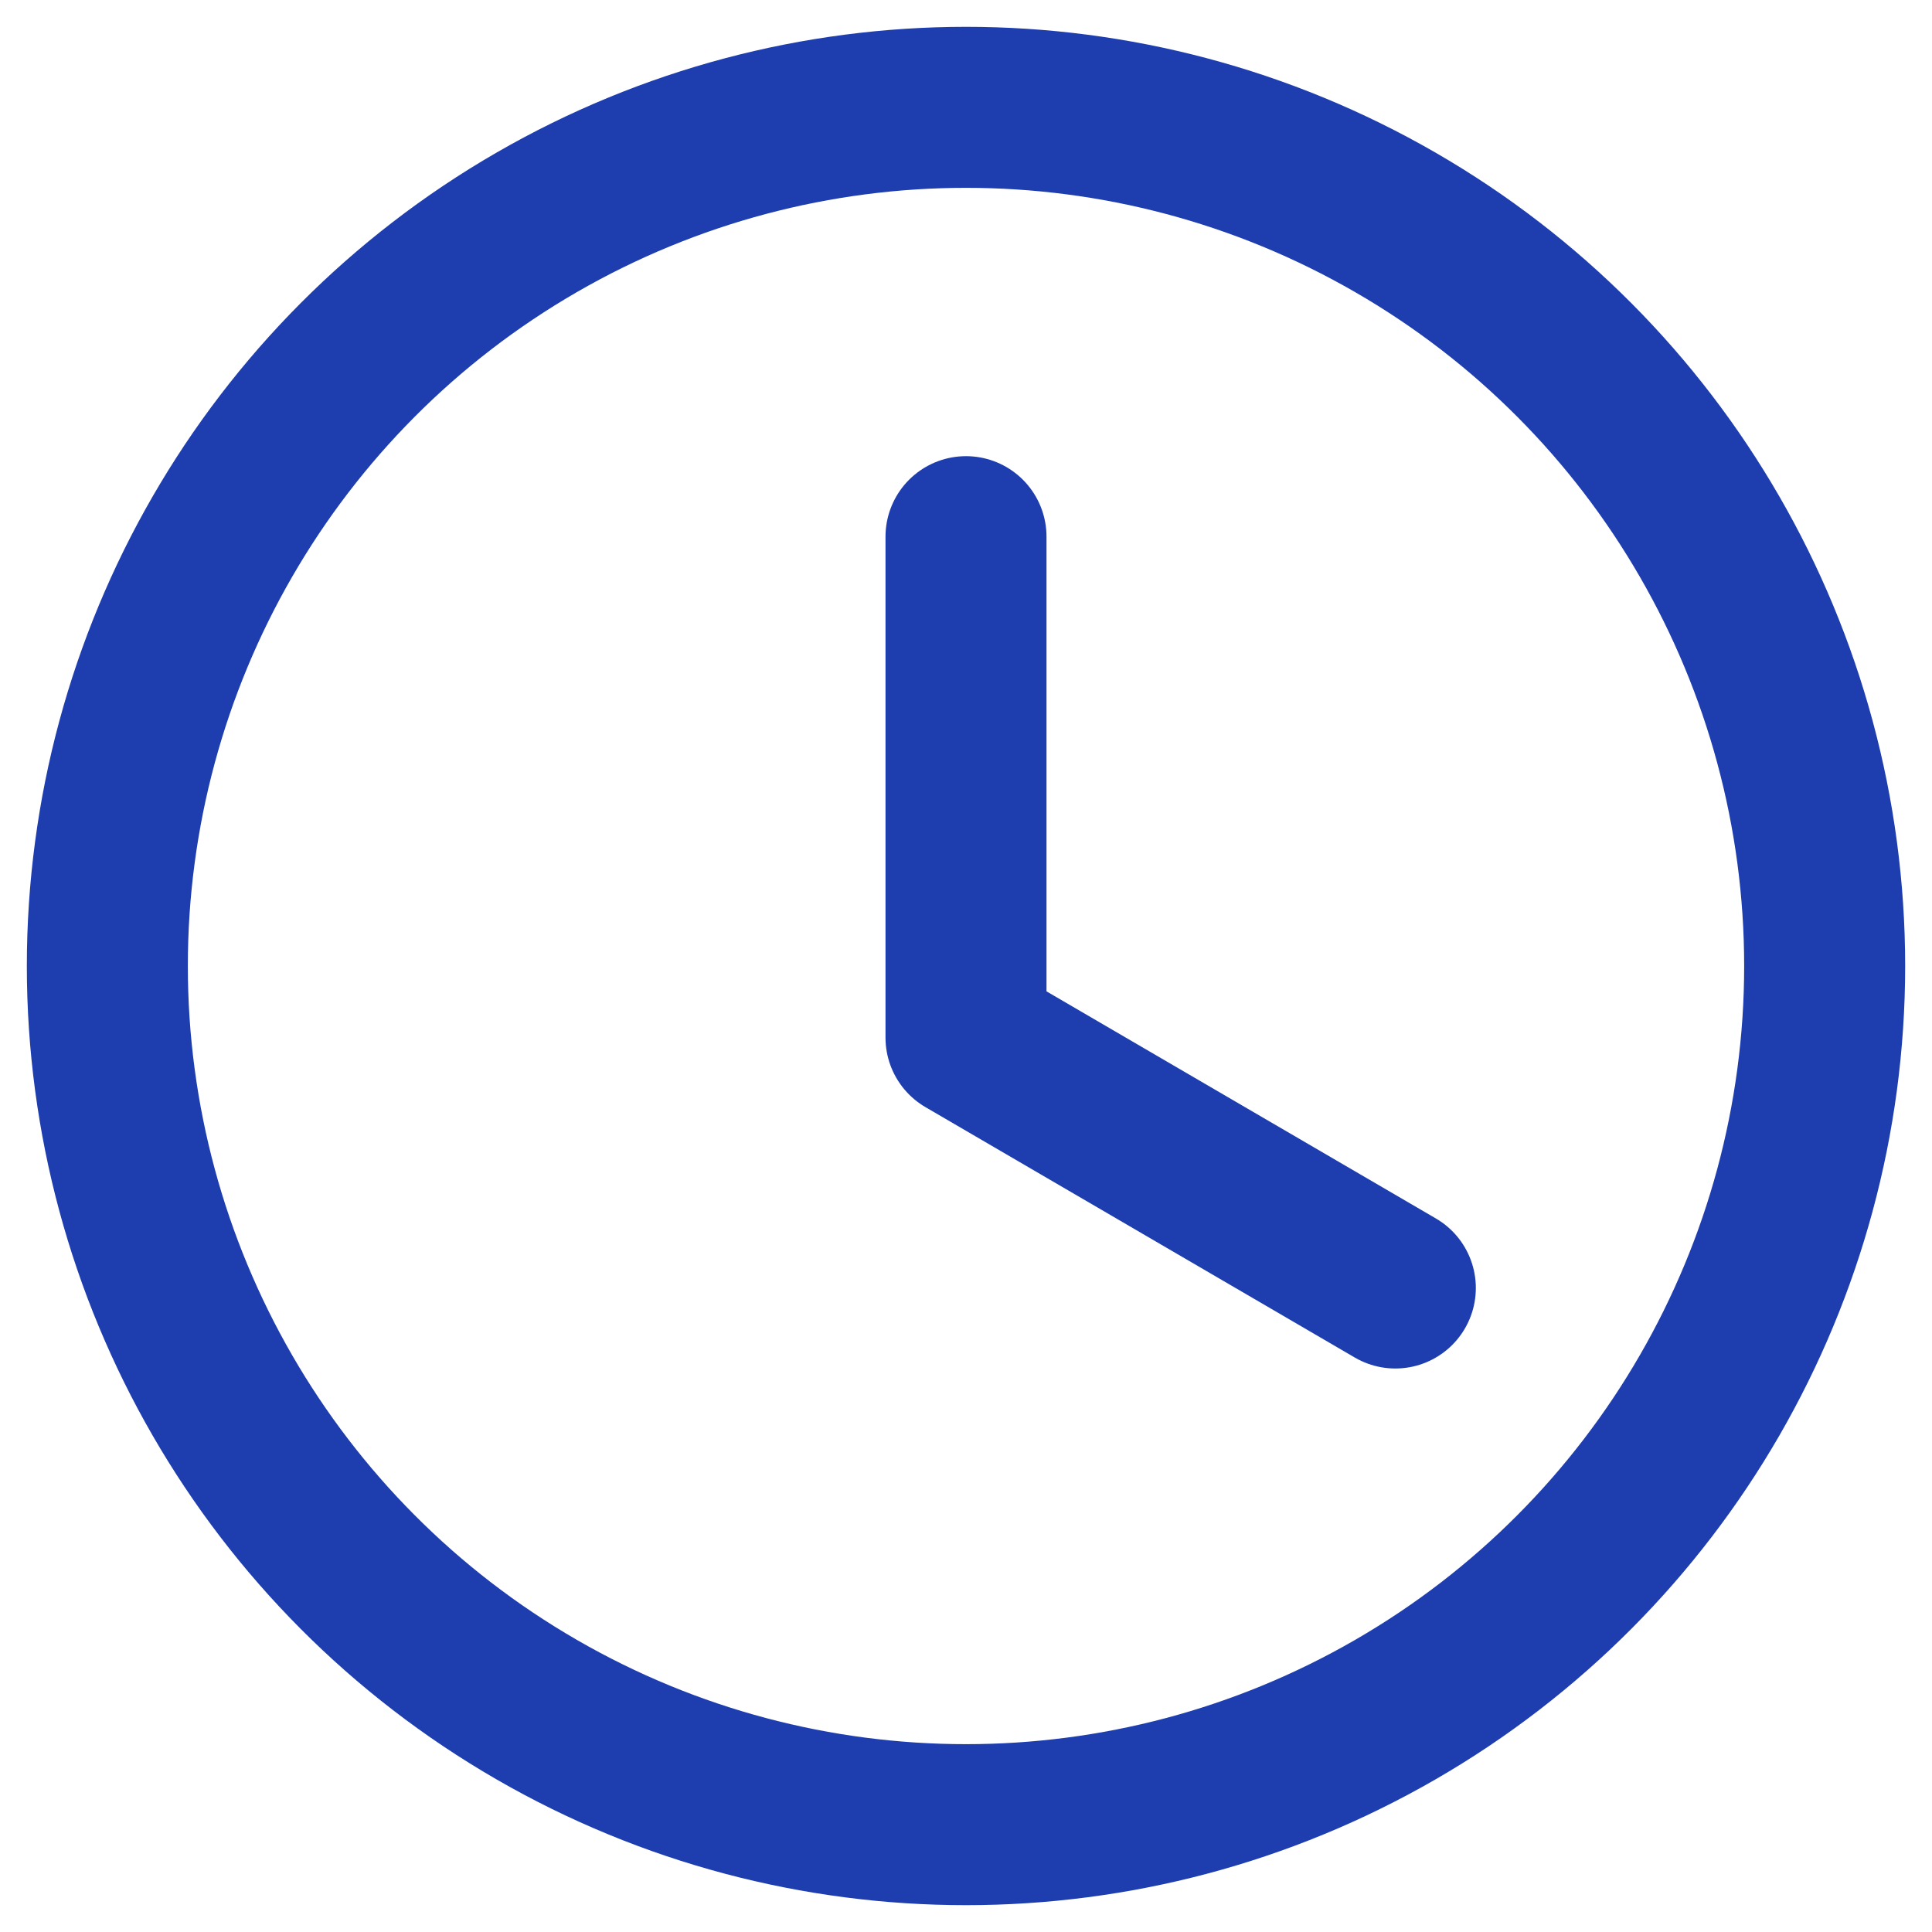 <?xml version="1.0" encoding="UTF-8"?>
<svg width="18px" height="18px" viewBox="0 0 18 18" version="1.1" xmlns="http://www.w3.org/2000/svg" xmlns:xlink="http://www.w3.org/1999/xlink">
    <title>Time - Icon</title>
    <g id="4-News-&amp;-Events" stroke="none" stroke-width="1" fill="none" fill-rule="evenodd">
        <g id="4.1b2-JFD-003-News-&amp;-Events---Featured-Events---Campaign" transform="translate(-256, -1043)" stroke="#1e3eaf" stroke-width="1.5">
            <g id="Event-Block-1" transform="translate(233, 757)">
                <g id="Time---Icon" transform="translate(24, 287)">
                    <circle id="Oval" cx="8" cy="8" r="8"></circle>
                    <polyline id="Path-2" stroke-linecap="round" stroke-linejoin="round" points="8 4 8 8.667 12 11"></polyline>
                </g>
            </g>
        </g>
    </g>
</svg>